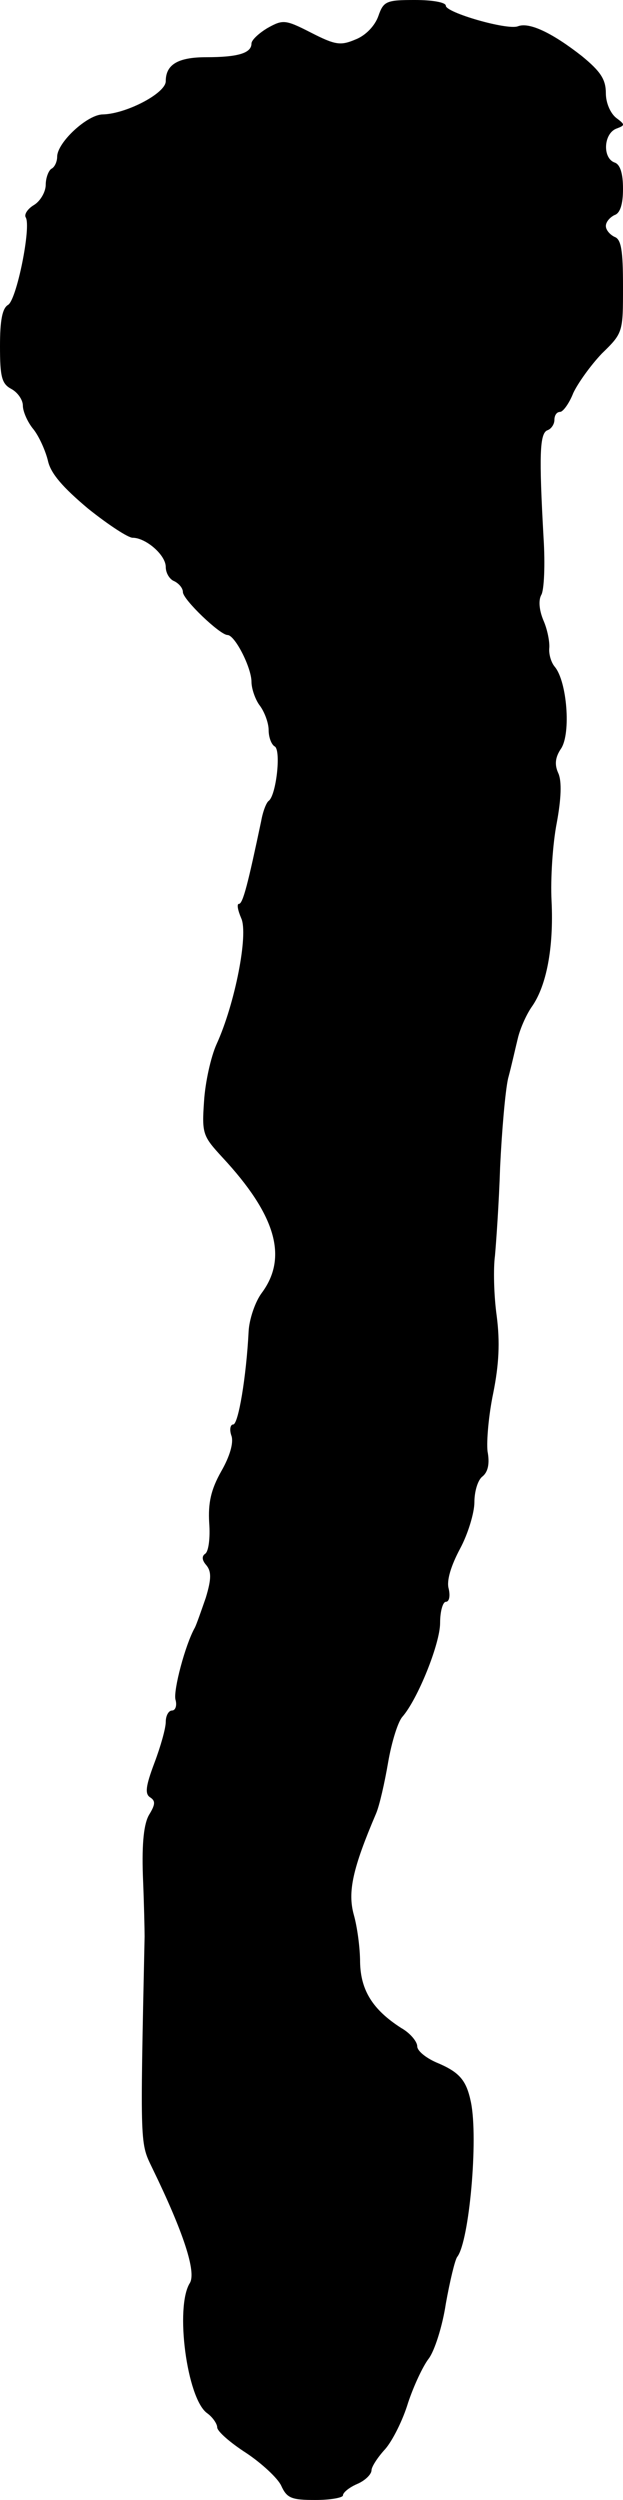 <?xml version="1.0" standalone="no"?>
<!DOCTYPE svg PUBLIC "-//W3C//DTD SVG 20010904//EN"
 "http://www.w3.org/TR/2001/REC-SVG-20010904/DTD/svg10.dtd">
<svg version="1.0" xmlns="http://www.w3.org/2000/svg"
 width="109pt" height="437pt" viewBox="0 0 109 437"
 preserveAspectRatio="xMidYMid meet">
<g transform="translate(0,437) scale(0.1,-0.1)"
fill="#000000" stroke="none">
<path d="M662 4342 c-6 -17 -22 -34 -40 -41 -26 -11 -35 -10 -78 12 -45 23
-49 23 -76 8 -15 -9 -28 -21 -28 -27 0 -17 -24 -24 -79 -24 -50 0 -71 -13 -71
-42 0 -21 -69 -57 -110 -58 -27 0 -80 -49 -80 -74 0 -8 -4 -18 -10 -21 -5 -3
-10 -16 -10 -28 0 -12 -9 -28 -20 -35 -12 -7 -18 -17 -15 -22 10 -16 -16 -145
-31 -153 -10 -6 -14 -27 -14 -72 0 -54 3 -66 20 -75 11 -6 20 -19 20 -29 0
-10 8 -29 19 -42 10 -13 21 -38 25 -55 5 -22 26 -46 70 -83 35 -28 70 -51 78
-51 23 0 58 -30 58 -51 0 -11 7 -22 15 -25 8 -4 15 -12 15 -19 0 -13 65 -75
78 -75 13 0 42 -57 42 -82 0 -12 7 -32 15 -42 8 -11 15 -30 15 -42 0 -13 5
-26 11 -29 11 -8 2 -86 -11 -95 -4 -3 -10 -18 -13 -35 -23 -109 -32 -145 -39
-145 -4 0 -2 -11 4 -25 13 -28 -11 -150 -43 -220 -10 -22 -20 -67 -22 -100 -4
-57 -2 -61 32 -98 94 -101 115 -175 69 -237 -12 -16 -22 -47 -23 -67 -4 -79
-18 -163 -27 -163 -5 0 -7 -9 -3 -20 4 -12 -3 -36 -18 -62 -18 -32 -23 -55
-21 -90 2 -26 -1 -50 -7 -54 -6 -4 -6 -11 2 -20 9 -11 9 -24 -1 -57 -8 -23
-16 -46 -19 -52 -17 -30 -38 -110 -34 -126 3 -10 0 -19 -6 -19 -6 0 -11 -9
-11 -20 0 -11 -9 -43 -20 -72 -15 -40 -17 -54 -7 -60 9 -6 9 -12 -2 -30 -9
-15 -13 -48 -11 -107 2 -47 3 -95 3 -106 -8 -374 -8 -360 14 -406 54 -111 77
-181 65 -200 -26 -42 -5 -201 30 -227 10 -7 18 -19 18 -25 0 -7 23 -27 51 -45
27 -18 55 -44 61 -57 10 -22 18 -25 60 -25 26 0 48 4 48 8 0 5 11 14 25 20 14
6 25 17 25 24 0 6 11 23 24 37 13 15 31 51 40 81 10 30 26 64 36 77 10 13 24
56 30 96 7 39 16 77 20 82 21 27 37 206 24 270 -8 39 -20 53 -61 70 -18 8 -33
20 -33 28 0 8 -12 23 -28 32 -50 32 -71 66 -72 115 0 25 -5 62 -11 83 -11 40
-2 81 39 177 6 14 15 54 21 89 6 35 17 71 25 80 27 31 66 128 66 164 0 21 5
37 10 37 6 0 8 10 5 23 -4 14 4 40 20 70 14 26 25 63 25 81 0 19 6 39 14 45
10 8 13 23 9 44 -2 18 2 64 10 102 10 50 12 89 6 135 -5 36 -6 83 -3 105 2 22
7 92 9 155 3 63 9 133 14 155 6 22 13 54 17 70 4 17 15 42 25 56 25 36 38 102
34 184 -2 39 2 100 9 136 8 43 9 73 3 87 -7 15 -6 28 5 44 17 27 10 116 -11
142 -7 8 -11 23 -10 33 1 10 -3 32 -10 48 -8 19 -9 36 -4 45 5 8 7 53 4 100
-8 144 -7 183 7 188 6 2 12 10 12 18 0 8 4 14 10 14 5 0 16 15 23 33 8 17 30
48 50 69 37 36 37 37 37 117 0 63 -3 83 -15 87 -8 4 -15 12 -15 19 0 7 7 15
15 19 10 3 15 19 15 46 0 27 -5 43 -15 46 -21 8 -19 50 3 59 16 6 16 7 0 19
-10 8 -18 26 -18 43 0 24 -9 38 -42 65 -51 40 -92 60 -112 52 -19 -7 -126 24
-126 36 0 6 -24 10 -54 10 -50 0 -55 -2 -64 -28z"/>
</g>
</svg>
